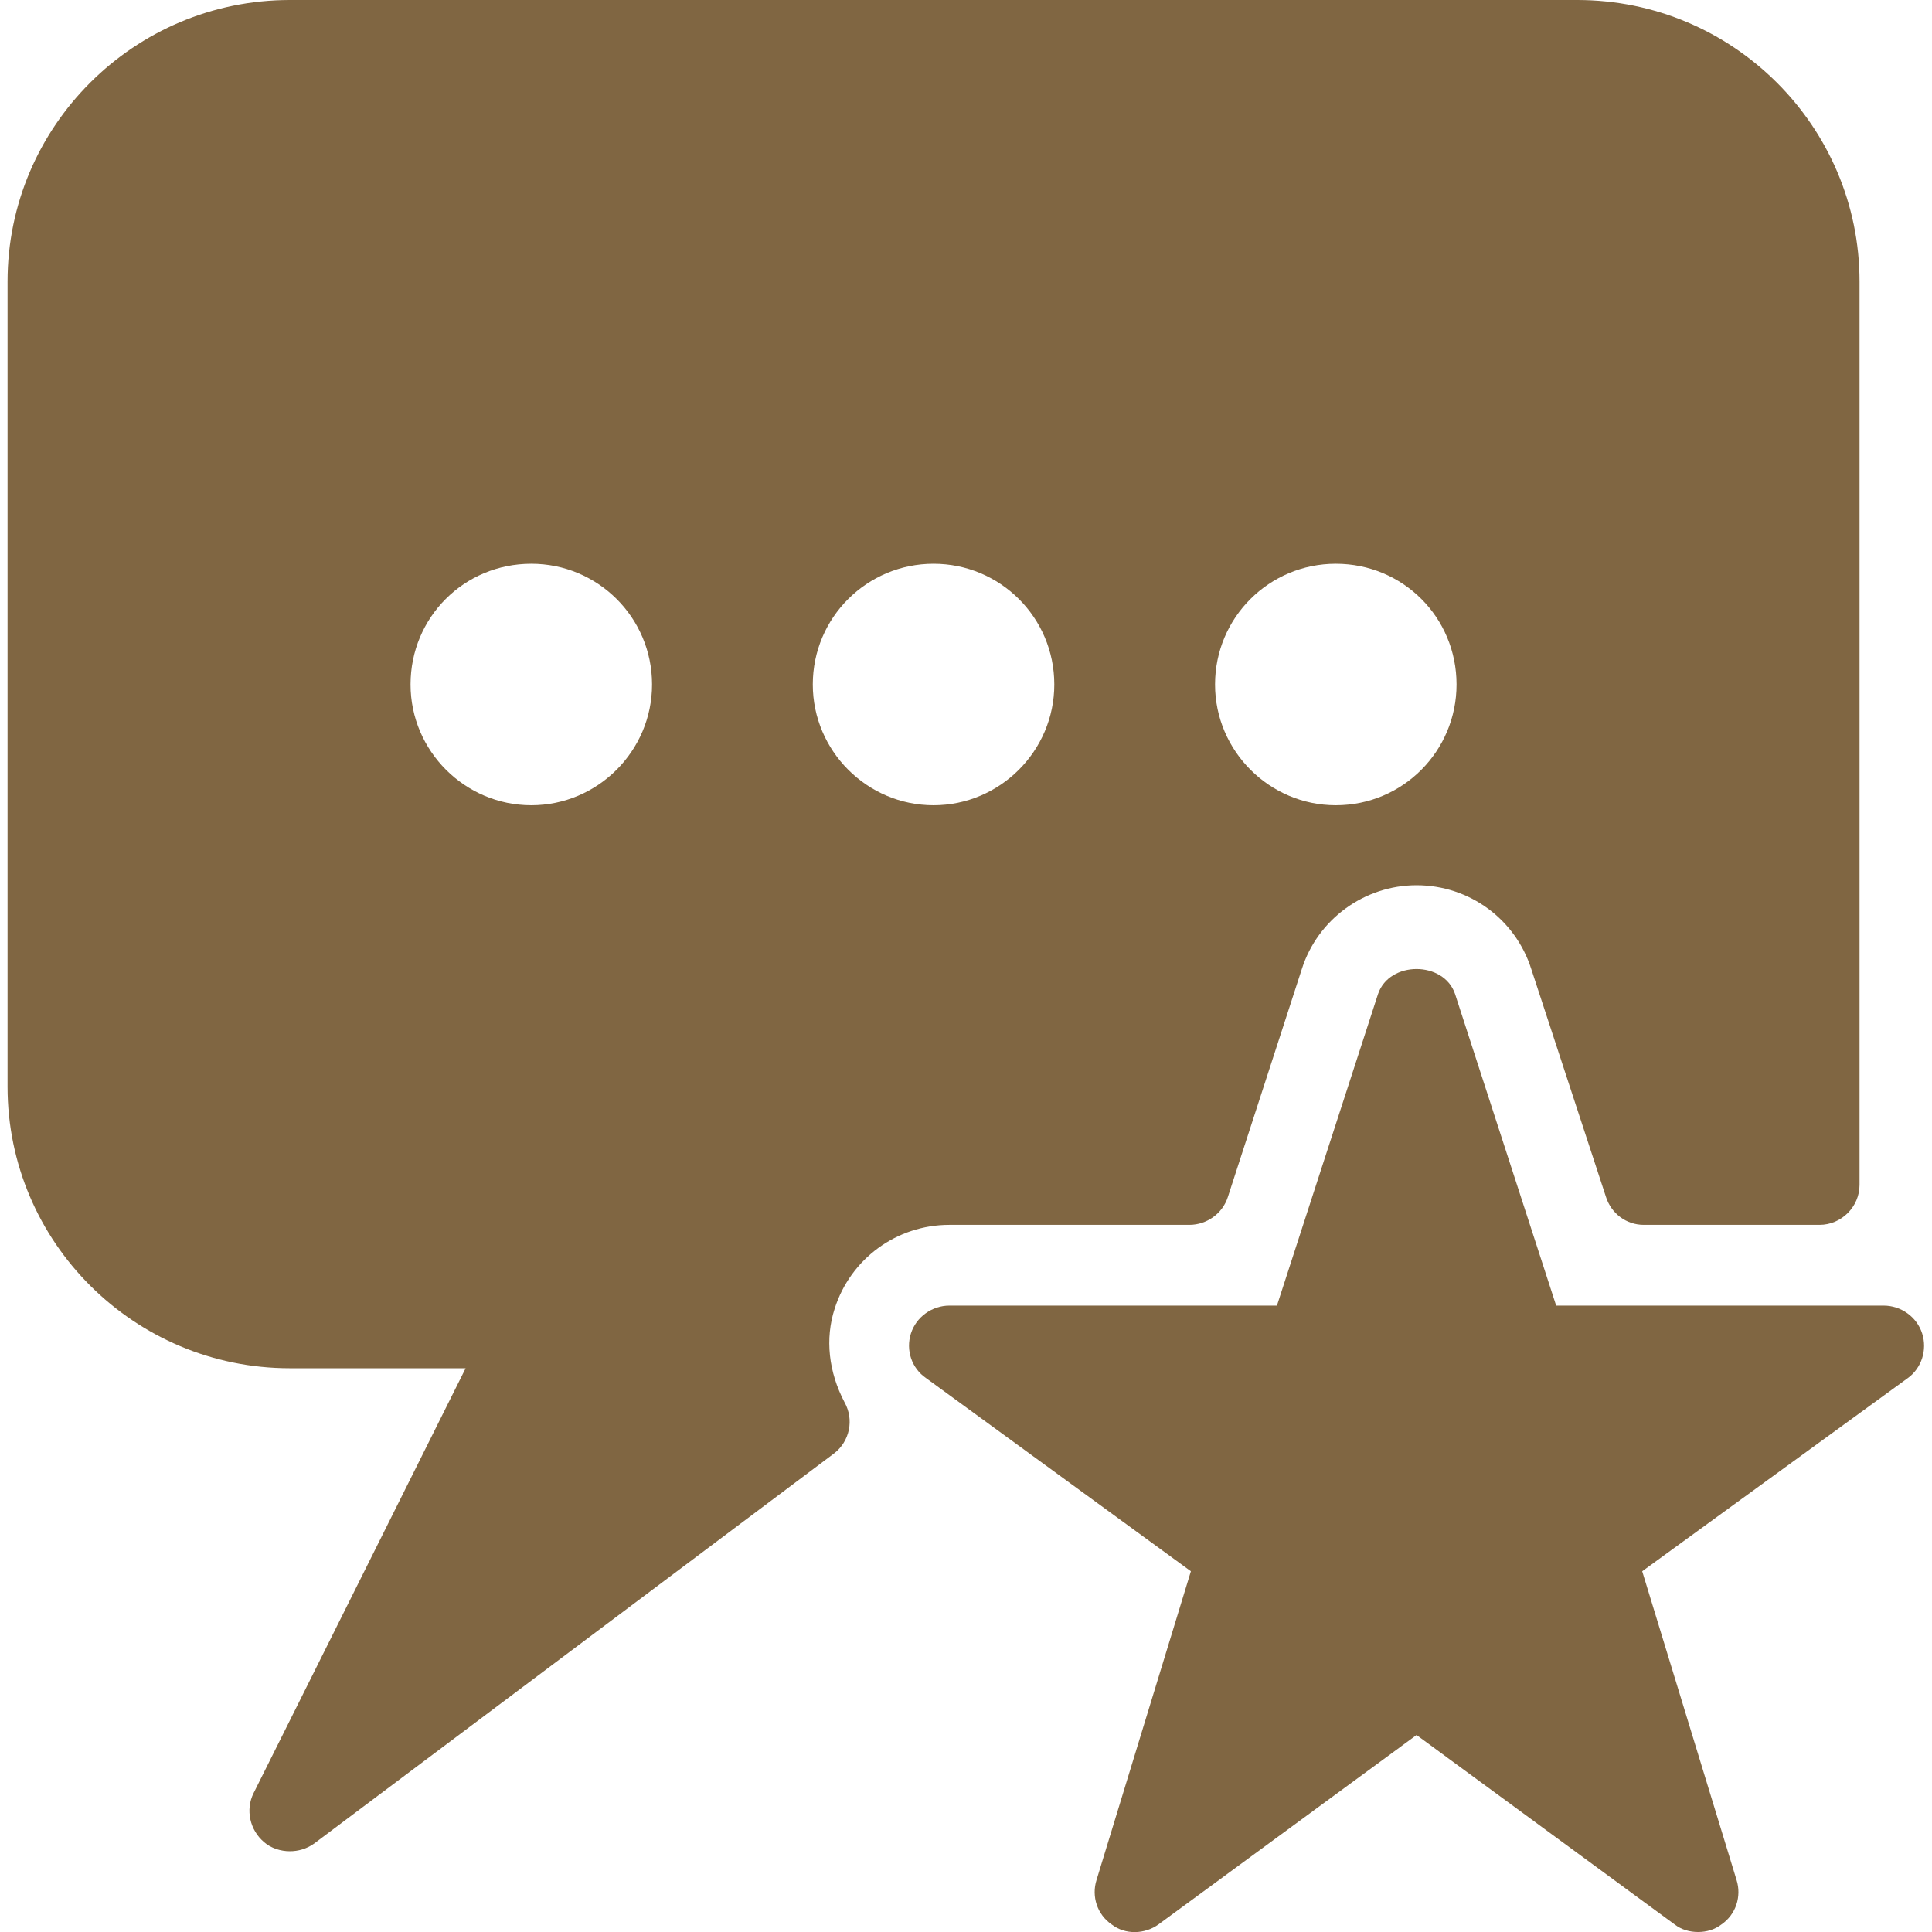<svg height="256" width="256" viewBox="0 0 256 256" xmlns="http://www.w3.org/2000/svg" version="1.2"><style>.a{fill:#806642}</style><path d="m254.7 176.7c-0.7-2.2-2.8-3.7-5.1-3.7h-43.4l-13.4-41.3c-1.5-4.4-8.7-4.4-10.2 0l-13.4 41.3h-43.4c-2.3 0-4.4 1.5-5.1 3.7-0.7 2.2 0.1 4.6 2 5.9l35.1 25.6-12.5 40.9c-0.7 2.2 0.1 4.6 2 5.9 1.8 1.4 4.4 1.3 6.2 0l34.2-25.1 34.2 25.1c0.9 0.7 2 1 3.1 1 1.1 0 2.2-0.3 3.1-1 1.9-1.3 2.7-3.7 2-5.9l-12.5-40.9 35.2-25.6c1.8-1.3 2.6-3.7 1.9-5.9z" class="a"></path><path d="m209 0h-170.6c-20.6 0-37.4 16.7-37.4 37.3v106.7c0 20.6 16.8 37.3 37.4 37.3h23.3l-28.1 56.3c-1.1 2.2-0.5 4.9 1.4 6.5 0.9 0.8 2.2 1.2 3.4 1.2 1.1 0 2.2-0.3 3.2-1l68.9-51.7c2.1-1.6 2.7-4.5 1.4-6.8-2.1-4-2.6-8.4-1.3-12.4 2.1-6.6 8.2-11.1 15.2-11.1h31.8c2.3 0 4.4-1.5 5.1-3.7l9.8-30.2c2.1-6.6 8.3-11.1 15.2-11.1 7 0 13.1 4.5 15.2 11.1l9.9 30.2c0.7 2.2 2.7 3.7 5 3.7h23.3c2.9 0 5.3-2.4 5.3-5.3v-119.7c0-20.6-16.8-37.3-37.4-37.3zm-138.6 106.7c-8.8 0-16-7.2-16-16 0-8.9 7.1-16 16-16 8.8 0 16 7.1 16 16 0 8.8-7.2 16-16 16zm53.3 0c-8.8 0-16-7.2-16-16 0-8.9 7.2-16 16-16 8.8 0 16 7.1 16 16 0 8.8-7.2 16-16 16zm53.3 0c-8.8 0-16-7.2-16-16 0-8.9 7.2-16 16-16 8.9 0 16 7.1 16 16 0 8.8-7.1 16-16 16z" class="a"></path></svg>